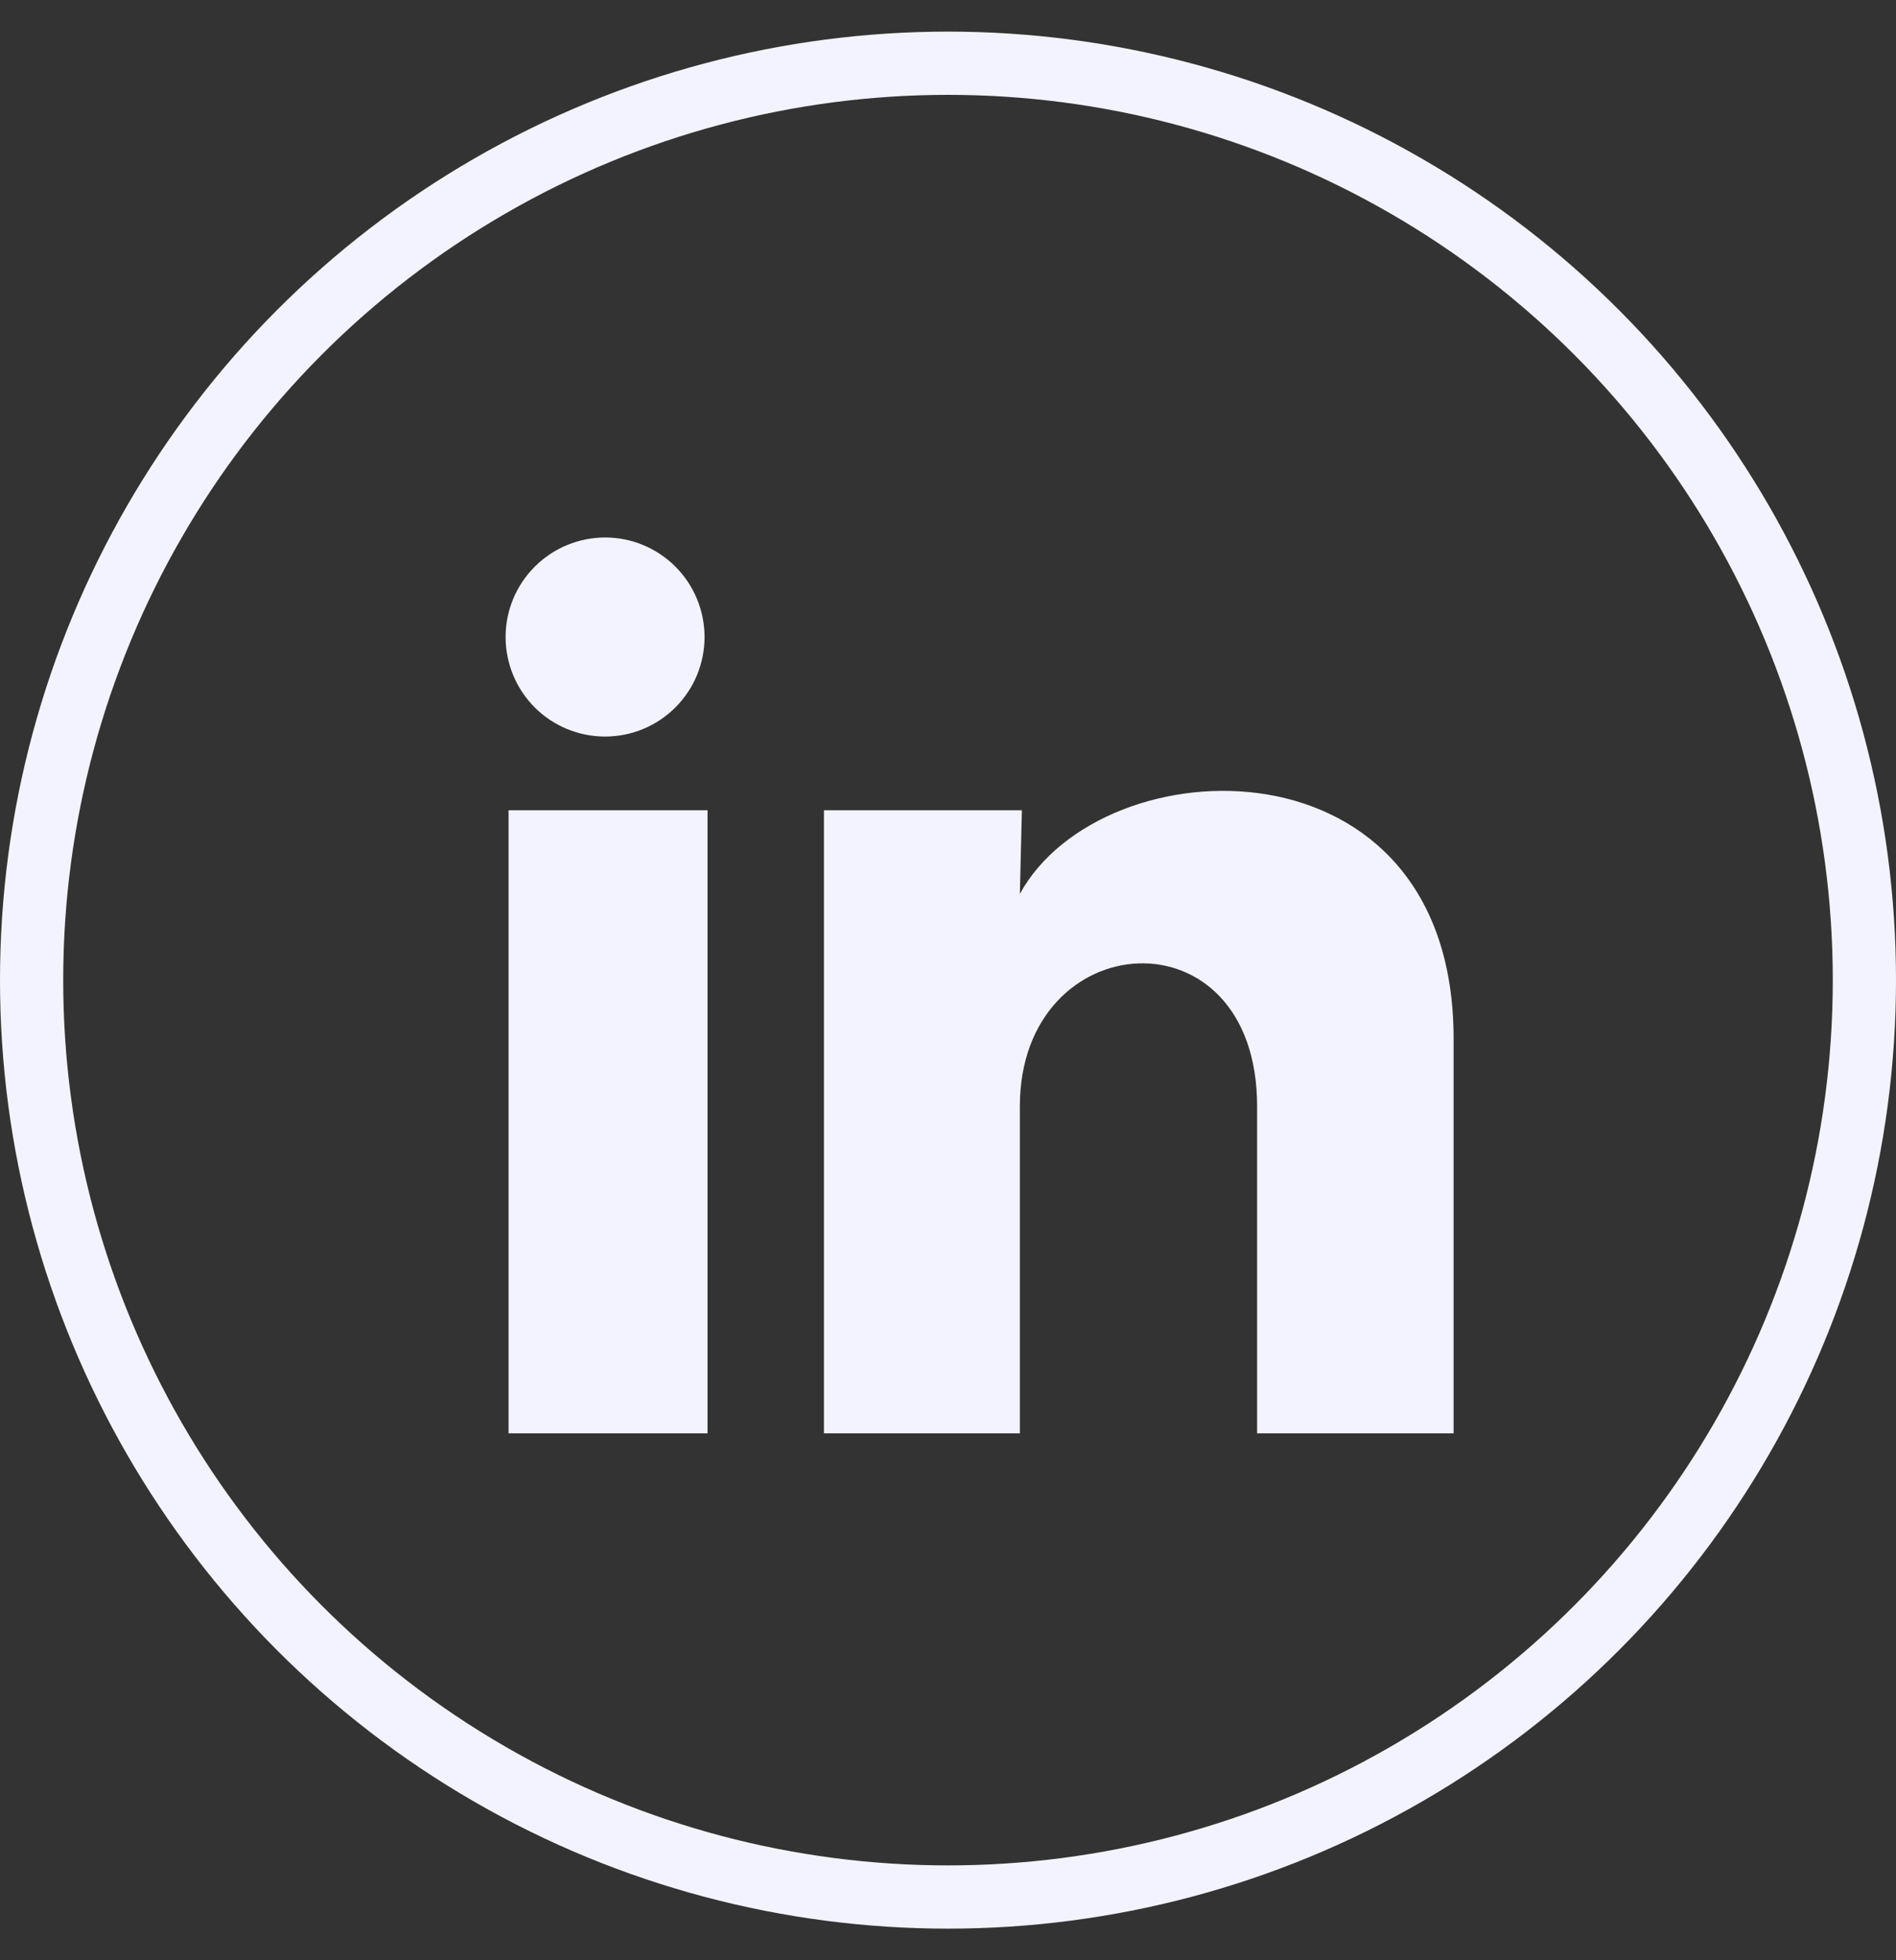 <svg width="30" height="31" viewBox="0 0 30 31" fill="none" xmlns="http://www.w3.org/2000/svg">
<rect x="0" y="0" width="30" height="31" fill="#333333" stroke="none"/>
<path d="M11.148 10.075C11.148 10.492 10.982 10.893 10.686 11.188C10.391 11.483 9.991 11.648 9.573 11.648C9.156 11.648 8.755 11.482 8.46 11.187C8.165 10.891 8 10.491 8 10.073C8 9.656 8.166 9.256 8.462 8.961C8.757 8.666 9.157 8.5 9.575 8.5C9.992 8.5 10.393 8.666 10.688 8.962C10.982 9.257 11.148 9.657 11.148 10.075ZM11.195 12.814H8.047V22.667H11.195V12.814ZM16.169 12.814H13.037V22.667H16.137V17.496C16.137 14.616 19.891 14.348 19.891 17.496V22.667H23V16.426C23 11.57 17.444 11.751 16.137 14.136L16.169 12.814Z" fill="#F3F3FF"/>
<circle cx="15" cy="15.5" r="14.5" stroke="#F3F3FF"/>
</svg>
